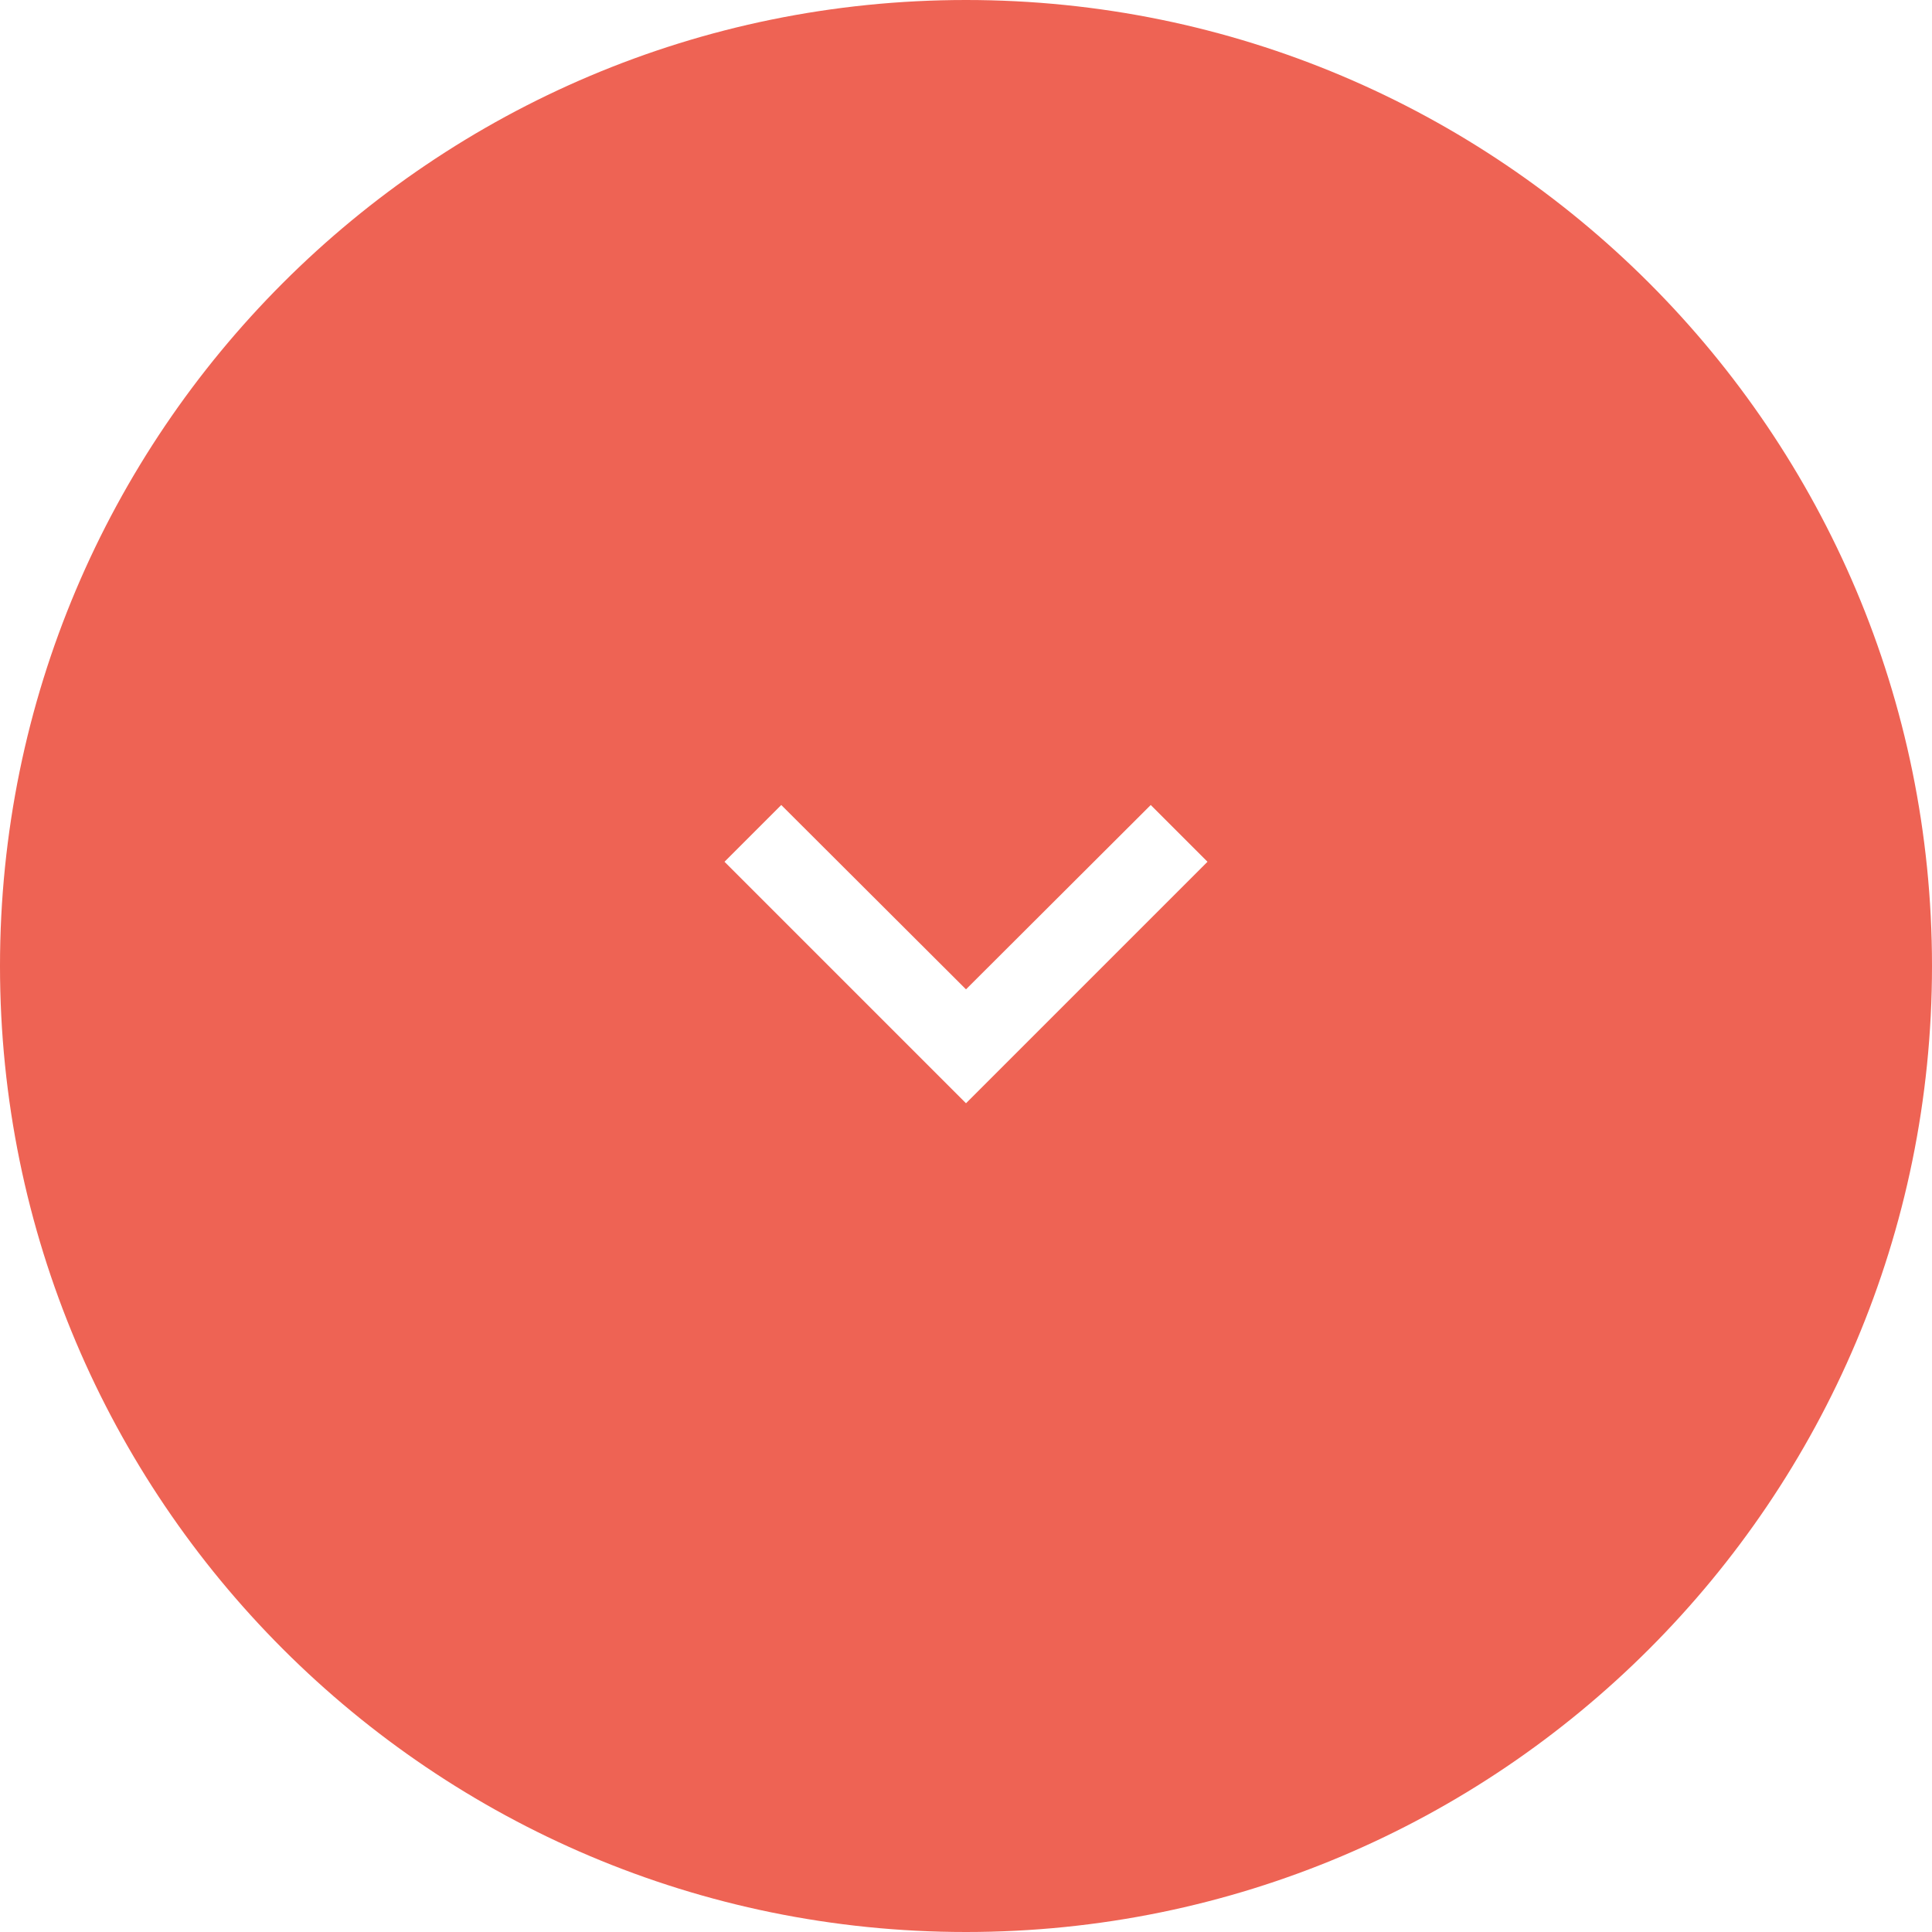 <svg width="48" height="48" viewBox="0 0 48 48" fill="none" xmlns="http://www.w3.org/2000/svg">
<path fill-rule="evenodd" clip-rule="evenodd" d="M24 48C37.255 48 48 37.255 48 24C48 10.745 37.255 -4.69686e-07 24 -1.04907e-06C10.745 -1.62846e-06 -4.69686e-07 10.745 -1.04907e-06 24C-1.62846e-06 37.255 10.745 48 24 48ZM28.59 20L30 21.41L24 27.41L18 21.41L19.41 20L24 24.58L28.59 20Z" fill="#EE6354"/>
</svg>
